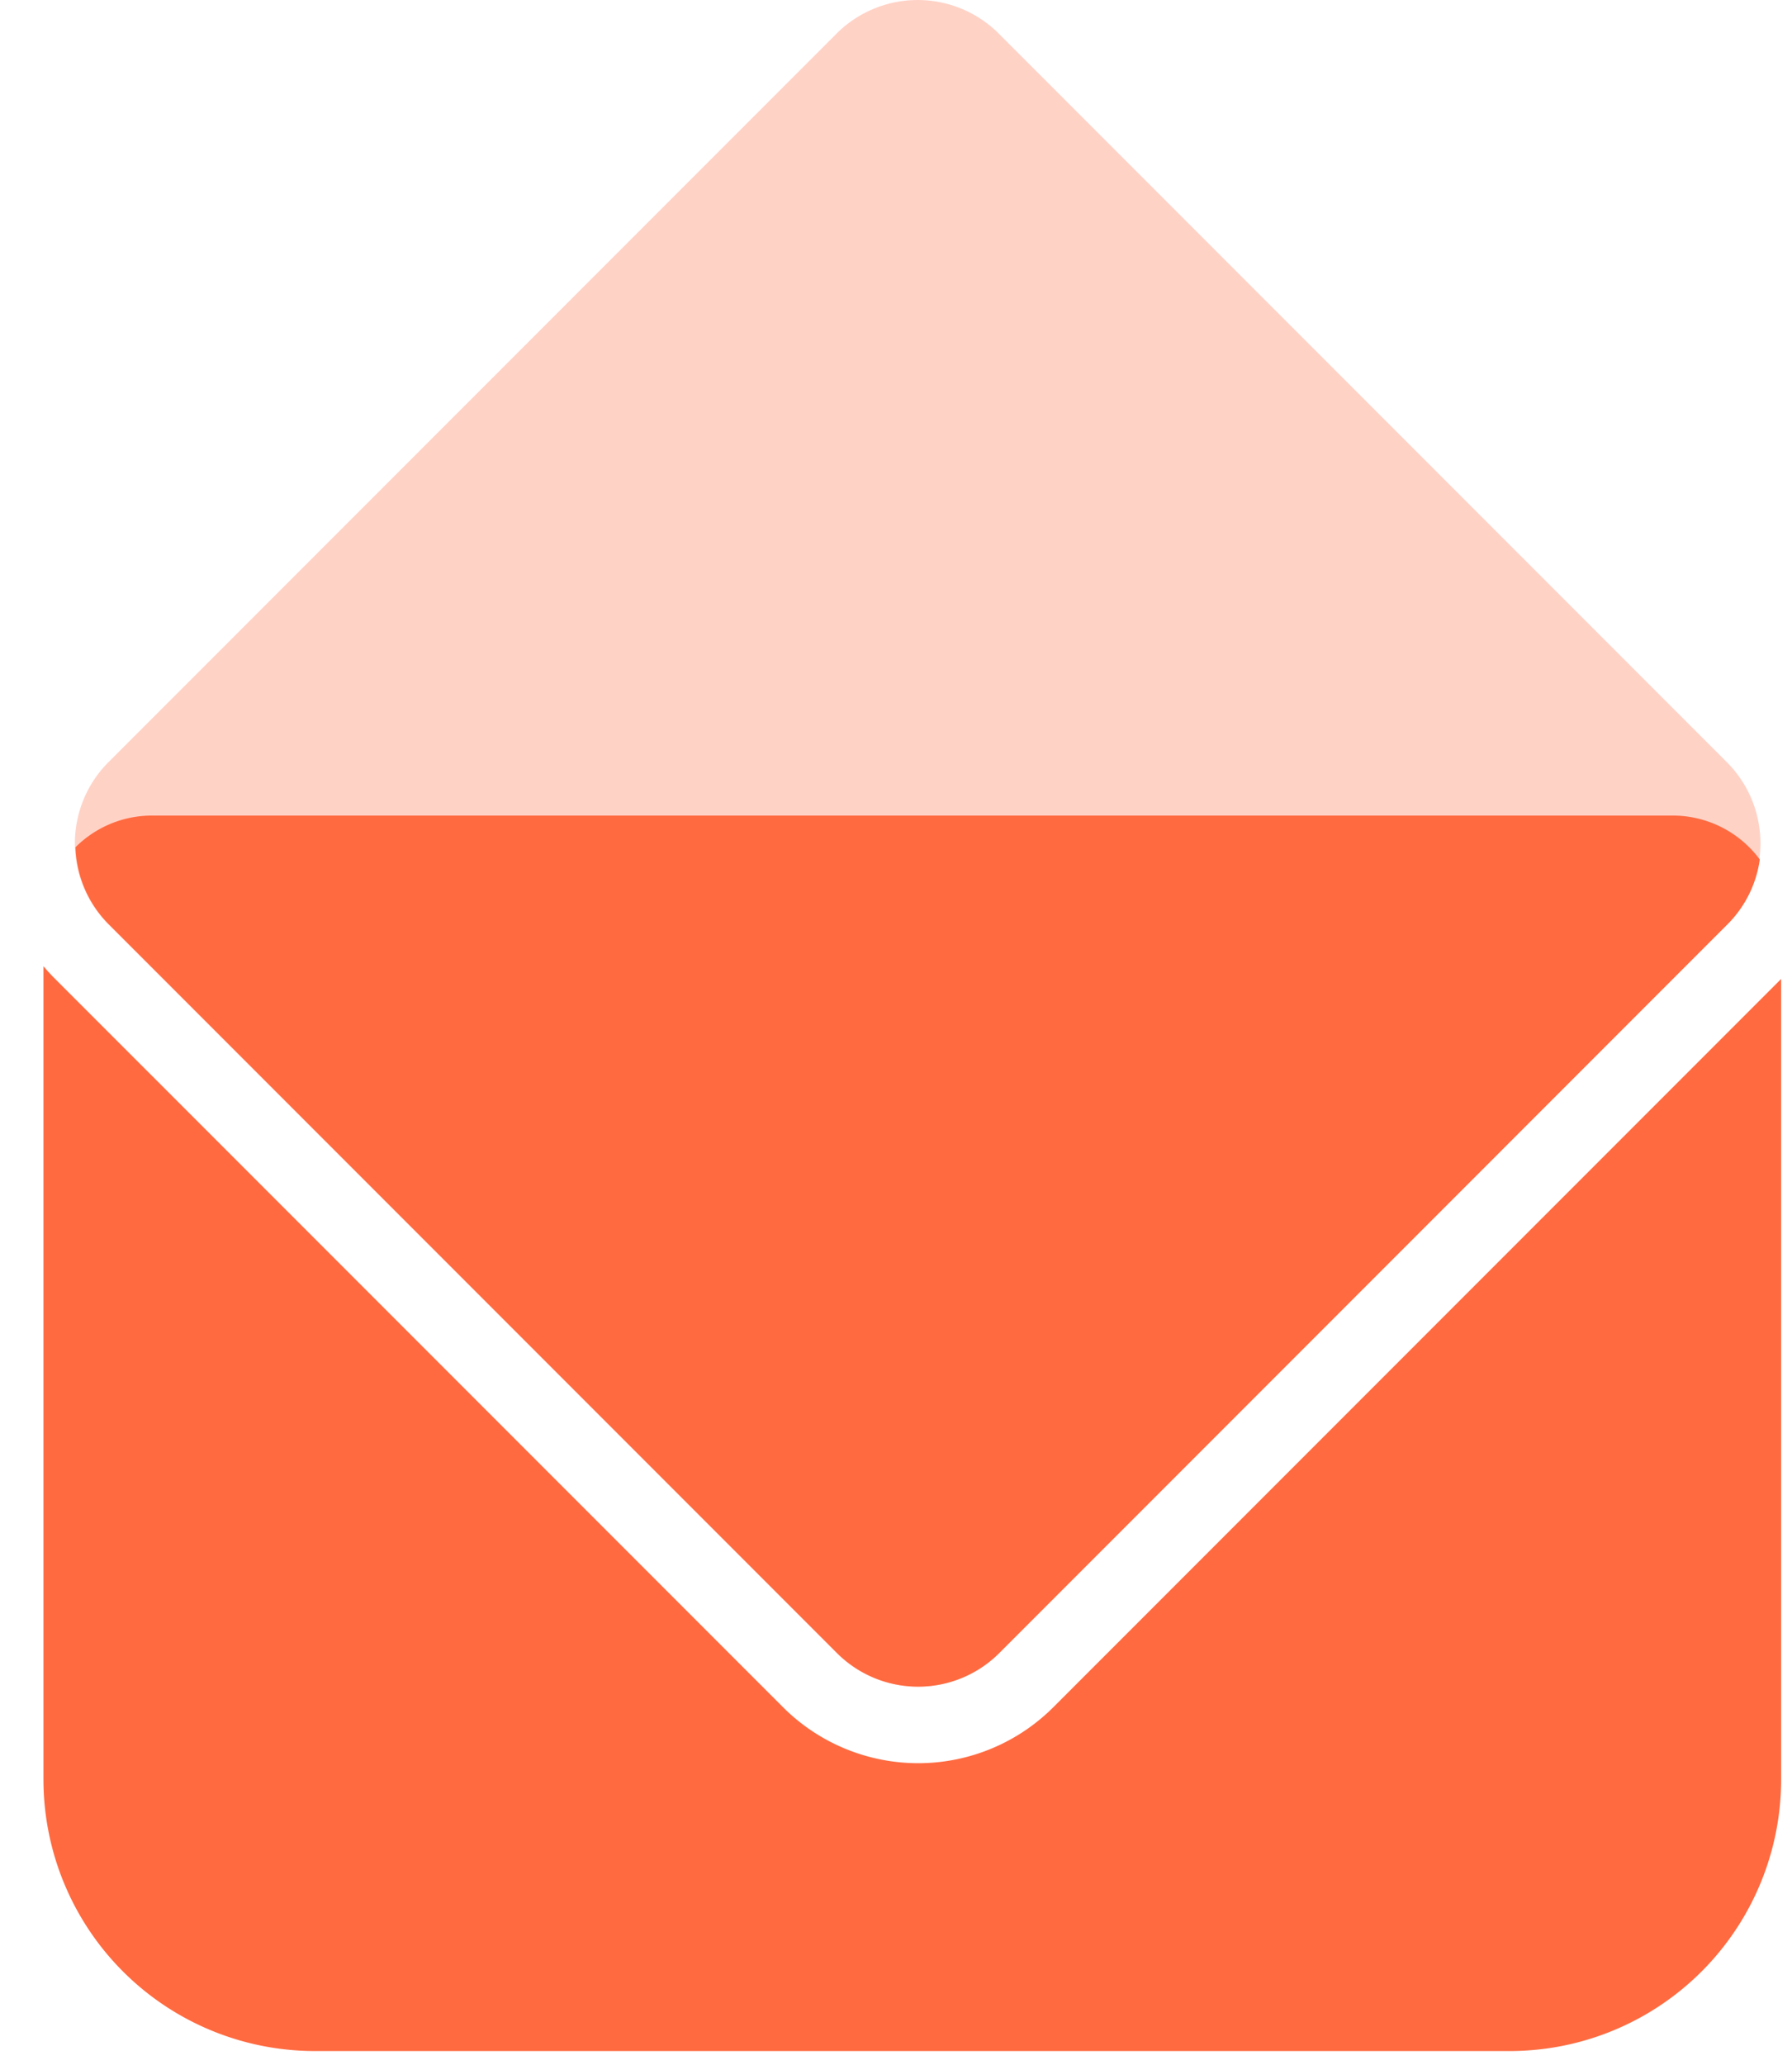 <svg width="33" height="38" fill="none" xmlns="http://www.w3.org/2000/svg"><path fill-rule="evenodd" clip-rule="evenodd" d="M18.393.619L31.8 14.026a2.113 2.113 0 010 2.988L18.393 30.421a2.113 2.113 0 01-2.988 0L1.998 17.014a2.113 2.113 0 010-2.988L15.405.619a2.113 2.113 0 012.988 0z" fill="#FF6A40" fill-opacity=".3"/><path fill-rule="evenodd" clip-rule="evenodd" d="M32.407 15.818a1.997 1.997 0 00-1.606-.809h-28c-.551 0-1.05.223-1.411.583.017.517.223 1.028.617 1.422l13.407 13.407a2.113 2.113 0 002.989 0l13.406-13.407c.337-.336.536-.758.598-1.196zm.394 2.197L19.399 31.417a3.522 3.522 0 01-4.981 0L1.01 18.01a3.566 3.566 0 01-.21-.229v14.965a5 5 0 005 5h22a5 5 0 005-5v-14.73z" fill="#FF6A40"/></svg>